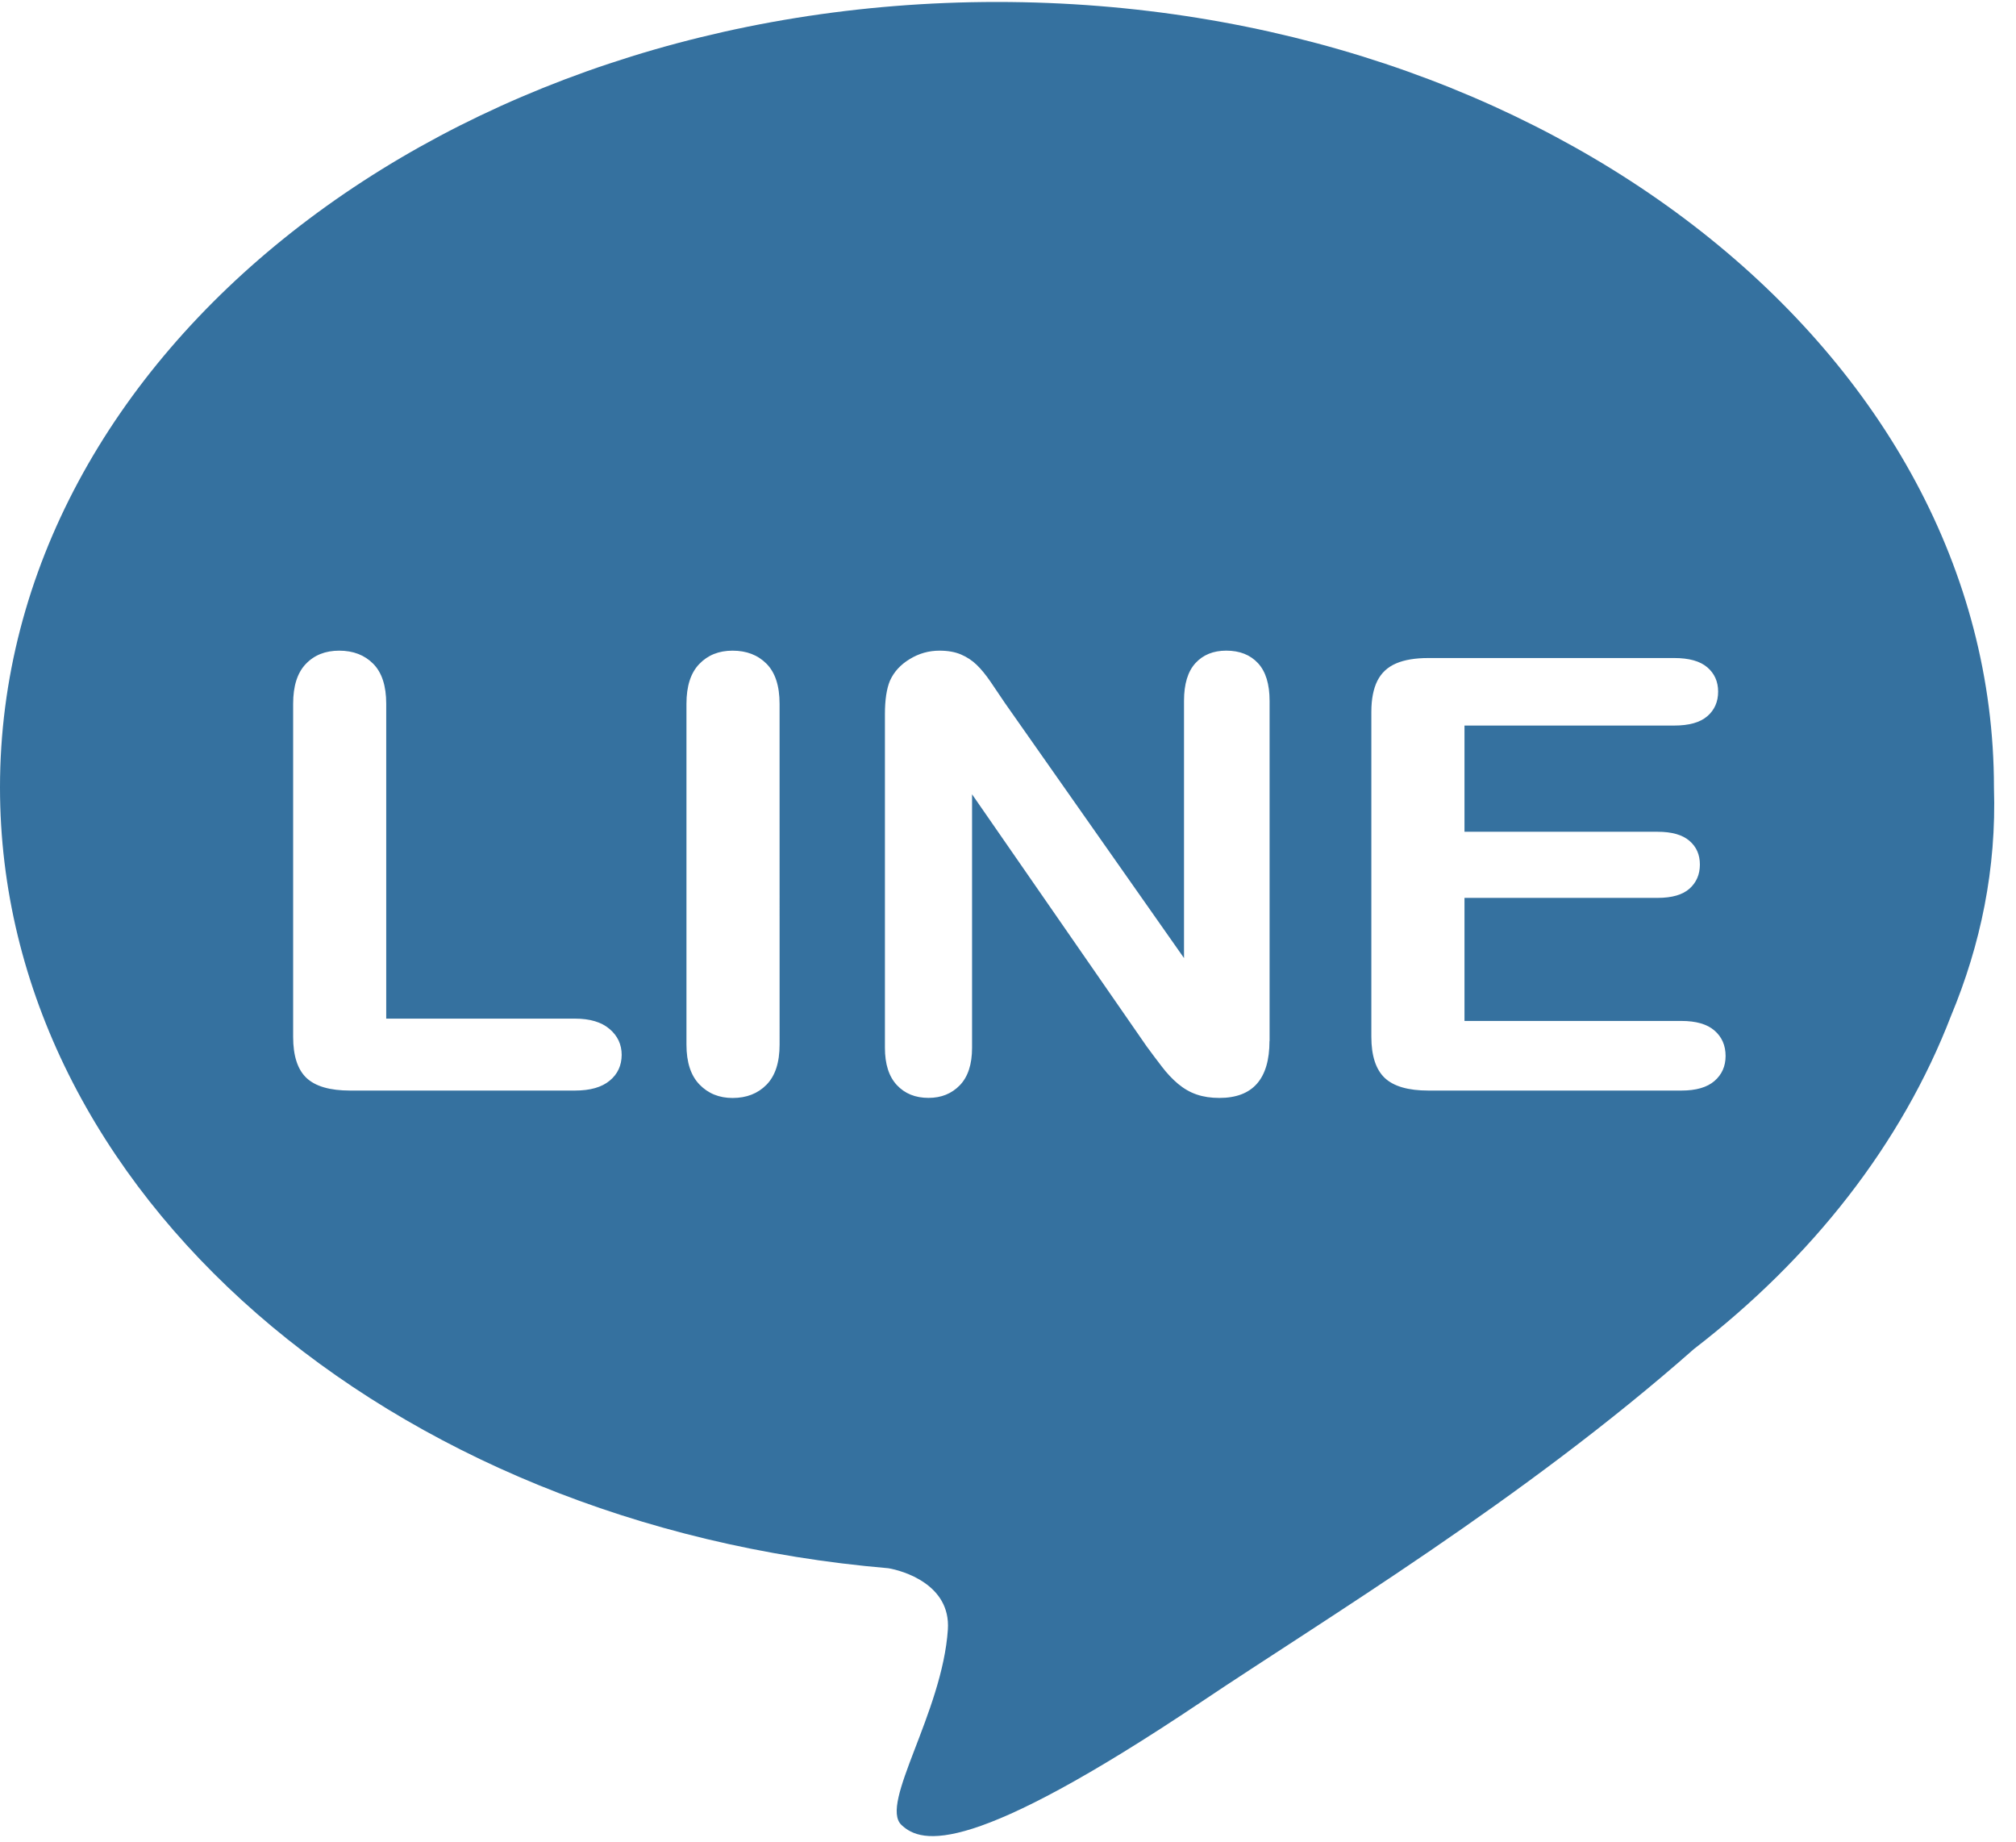 <svg width="81" height="74" viewBox="0 0 81 74" fill="none" xmlns="http://www.w3.org/2000/svg">
<path d="M80.114 31.635C80.114 14.207 62.18 0.079 40.057 0.079C17.934 0.079 0 14.207 0 31.635C0 47.9 15.623 61.29 35.692 63.003C36.25 63.096 38.202 63.642 38.084 65.463C37.864 68.807 35.326 72.464 36.217 73.314C37.037 74.096 39.009 74.583 48.292 68.356C53.257 65.025 61.19 60.26 68.06 54.196C72.811 50.534 76.412 45.95 78.391 40.807C79.577 37.959 80.219 34.907 80.114 31.635ZM24.496 43.415C24.177 43.681 23.712 43.813 23.099 43.813H14.07C13.255 43.813 12.671 43.643 12.311 43.303C11.956 42.964 11.778 42.415 11.778 41.656V28.273C11.778 27.563 11.947 27.029 12.287 26.674C12.628 26.316 13.075 26.14 13.629 26.14C14.192 26.14 14.648 26.316 14.995 26.666C15.344 27.019 15.518 27.554 15.518 28.273V40.923H23.1C23.704 40.923 24.169 41.062 24.491 41.339C24.816 41.614 24.978 41.962 24.978 42.381C24.975 42.807 24.816 43.153 24.496 43.415ZM31.323 41.965C31.323 42.684 31.148 43.22 30.799 43.577C30.451 43.932 29.996 44.111 29.433 44.111C28.895 44.111 28.452 43.93 28.105 43.571C27.756 43.211 27.581 42.678 27.581 41.966V28.273C27.581 27.563 27.753 27.029 28.098 26.674C28.442 26.316 28.887 26.14 29.433 26.14C29.996 26.14 30.45 26.316 30.798 26.666C31.147 27.019 31.322 27.554 31.322 28.273L31.323 41.965ZM51.006 41.821C51.006 43.348 50.334 44.109 48.992 44.109C48.654 44.109 48.354 44.064 48.086 43.973C47.816 43.882 47.564 43.736 47.329 43.54C47.095 43.343 46.878 43.11 46.677 42.845C46.473 42.583 46.273 42.311 46.069 42.035L39.056 31.911V42.093C39.056 42.757 38.892 43.26 38.565 43.599C38.237 43.938 37.818 44.107 37.306 44.107C36.776 44.107 36.354 43.935 36.035 43.593C35.714 43.249 35.555 42.749 35.555 42.092V28.689C35.555 28.119 35.622 27.673 35.757 27.348C35.916 26.992 36.181 26.702 36.552 26.478C36.921 26.252 37.318 26.14 37.748 26.14C38.084 26.14 38.371 26.191 38.61 26.293C38.85 26.396 39.059 26.533 39.239 26.707C39.42 26.88 39.604 27.106 39.794 27.382C39.981 27.66 40.178 27.949 40.38 28.249L47.572 38.49V28.154C47.572 27.482 47.724 26.978 48.031 26.641C48.337 26.307 48.75 26.139 49.27 26.139C49.808 26.139 50.232 26.307 50.543 26.641C50.855 26.977 51.01 27.482 51.01 28.154V41.821H51.006ZM68.885 43.428C68.588 43.685 68.143 43.813 67.557 43.813H57.392C56.579 43.813 55.992 43.643 55.634 43.303C55.28 42.964 55.099 42.415 55.099 41.656V28.594C55.099 28.086 55.181 27.674 55.339 27.355C55.499 27.035 55.749 26.802 56.089 26.655C56.428 26.508 56.861 26.436 57.393 26.436H67.266C67.865 26.436 68.305 26.56 68.596 26.808C68.886 27.056 69.032 27.383 69.032 27.786C69.032 28.196 68.885 28.526 68.596 28.775C68.305 29.025 67.865 29.149 67.266 29.149H58.841V33.416H66.599C67.173 33.416 67.597 33.537 67.877 33.778C68.16 34.018 68.299 34.337 68.299 34.733C68.299 35.128 68.161 35.449 67.885 35.699C67.606 35.948 67.179 36.072 66.599 36.072H58.841V41.016H67.557C68.143 41.016 68.589 41.144 68.885 41.401C69.182 41.658 69.332 41.999 69.332 42.425C69.331 42.838 69.182 43.171 68.885 43.428Z" fill="#35719F"/>
</svg>
